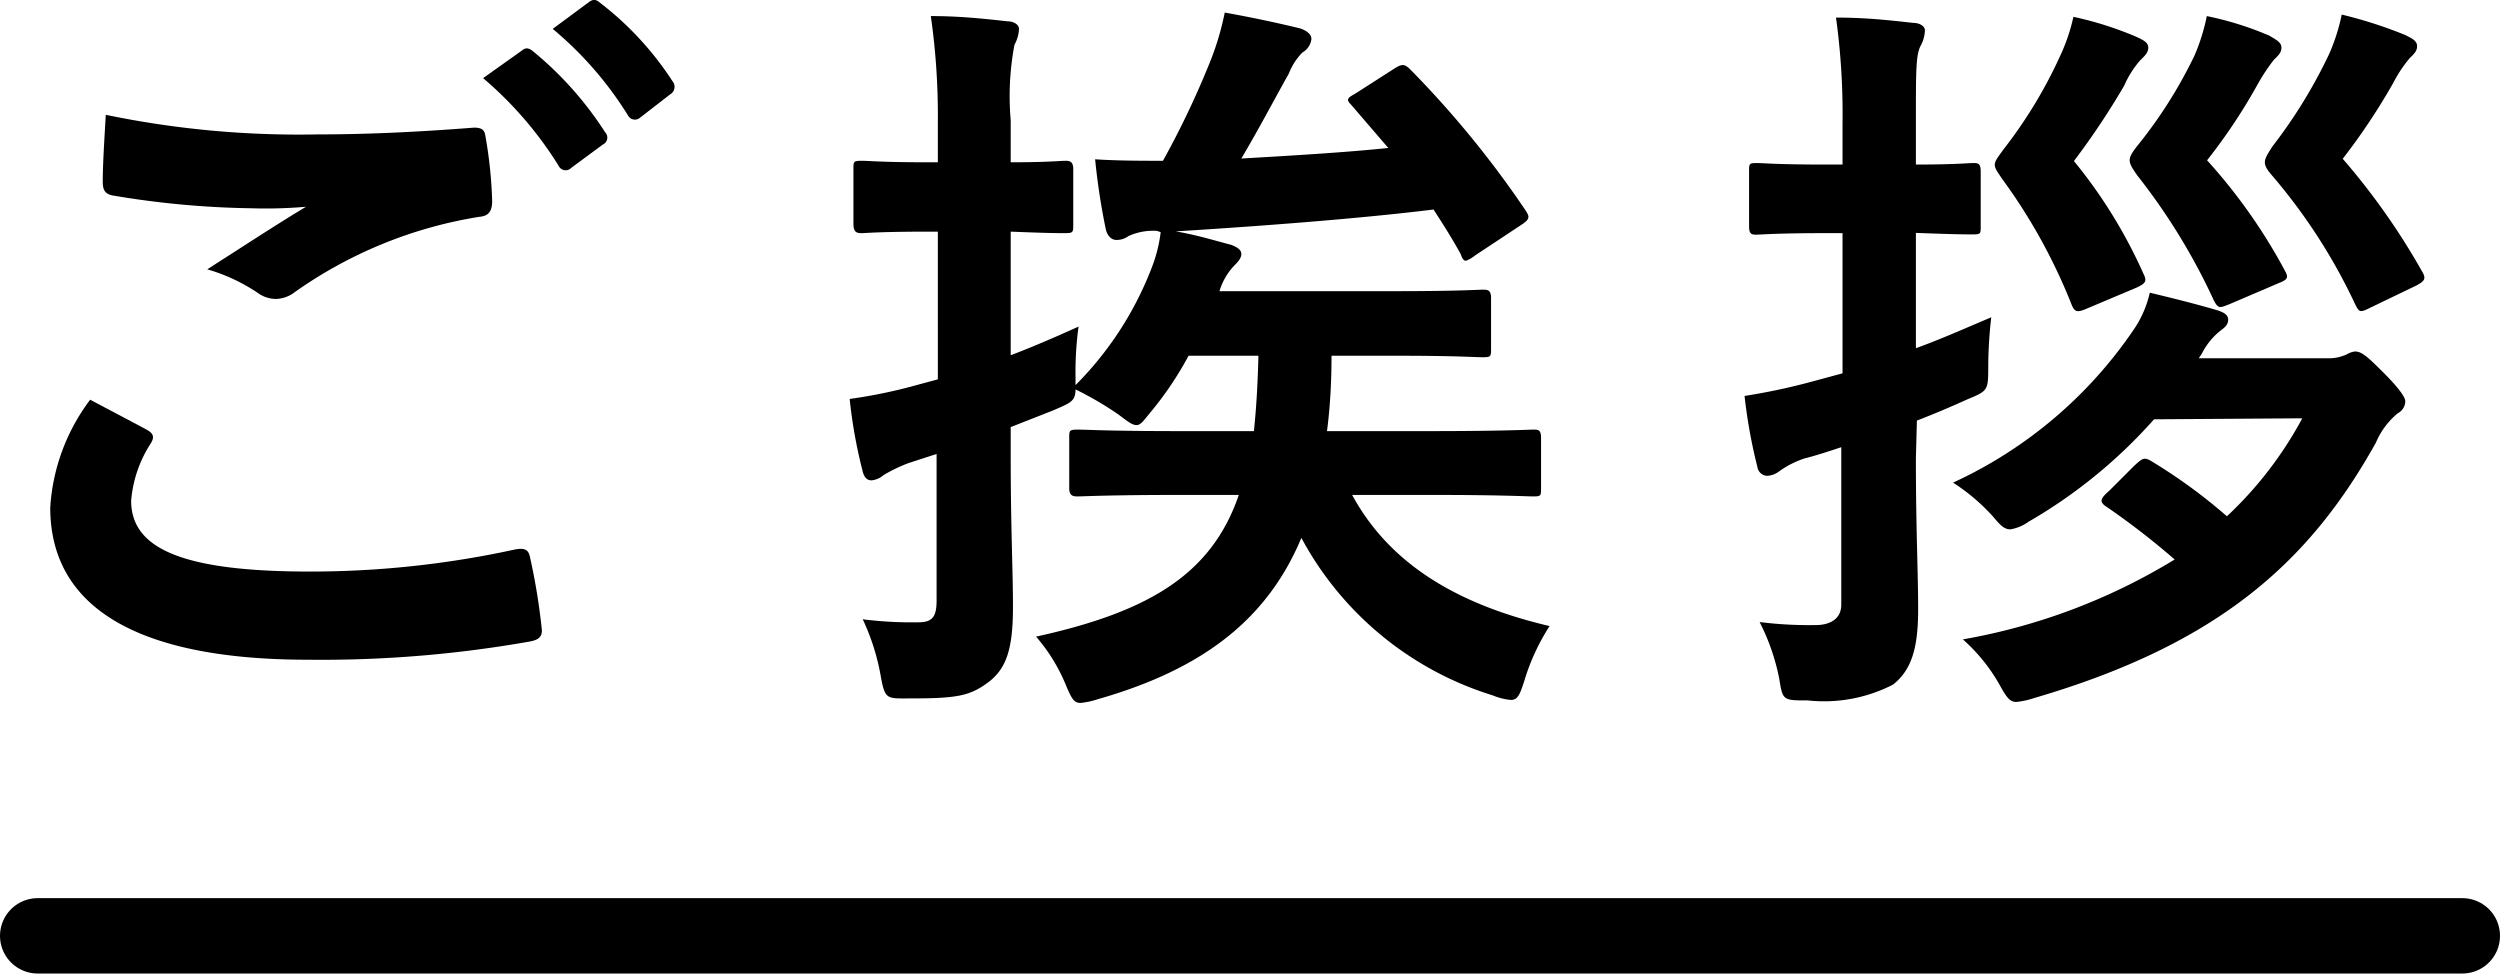<svg xmlns="http://www.w3.org/2000/svg" viewBox="0 0 99.51 38.75"><defs><style>.cls-1{fill:none;stroke:#000;stroke-linecap:round;stroke-miterlimit:10;stroke-width:3px;}</style></defs><title>greeting_title</title><g id="レイヤー_2" data-name="レイヤー 2"><g id="内容"><path d="M5.85,17.11c.27.15.3.3.15.54a4.93,4.93,0,0,0-.78,2.28c0,1.89,2,2.82,7.11,2.82a38.17,38.17,0,0,0,8.13-.87c.42-.09.57,0,.63.27a25.08,25.08,0,0,1,.48,2.94c0,.27-.15.39-.51.45a47.62,47.62,0,0,1-8.79.72C5.34,26.26,2,24.1,2,20.2a7.92,7.92,0,0,1,1.59-4.29C4.32,16.3,5.07,16.69,5.85,17.11ZM12.63,5.35c2.19,0,4.32-.12,6.24-.27.3,0,.42.09.45.33A17.51,17.51,0,0,1,19.59,8c0,.42-.15.6-.51.63a17.48,17.48,0,0,0-7.35,3,1.28,1.28,0,0,1-.75.27,1.26,1.26,0,0,1-.63-.18,7.17,7.17,0,0,0-2.1-1c1.56-1,2.88-1.86,3.93-2.49A18.32,18.32,0,0,1,10,8.29a35.9,35.9,0,0,1-5.52-.51c-.27-.06-.39-.18-.39-.54,0-.72.06-1.59.12-2.67A37.85,37.85,0,0,0,12.63,5.35ZM20.79,2c.15-.12.27-.09.45.06a13.81,13.81,0,0,1,2.85,3.21.3.3,0,0,1-.09.48l-1.26.93a.31.31,0,0,1-.51-.09,14.89,14.89,0,0,0-3-3.48ZM23.46.07c.18-.12.27-.09.45.06a12.53,12.53,0,0,1,2.85,3.09.35.35,0,0,1-.09.54l-1.2.93A.31.31,0,0,1,25,4.6a14.19,14.19,0,0,0-3-3.45Z"/><path d="M46.05,9.19a2.37,2.37,0,0,0-1.14.21.76.76,0,0,1-.48.15c-.18,0-.36-.15-.42-.45a26.52,26.52,0,0,1-.42-2.76c.87.06,1.92.06,2.7.06a35,35,0,0,0,1.86-3.9,11.15,11.15,0,0,0,.6-2c1.17.21,2.13.42,3,.63.27.09.45.24.45.42a.71.71,0,0,1-.36.54,2.48,2.48,0,0,0-.54.84C50.7,4,50.07,5.2,49.41,6.31c2.07-.12,4.11-.24,5.85-.42L53.79,4.18c-.21-.21-.18-.27.15-.45l1.56-1c.33-.21.42-.18.66.06a39.32,39.32,0,0,1,4.56,5.58c.15.24.21.33-.15.57l-1.86,1.23a1.23,1.23,0,0,1-.36.21c-.09,0-.15-.09-.21-.27-.33-.6-.69-1.17-1.08-1.77-2.91.36-6.87.66-10.26.87.87.15,1.53.36,2.22.54.21.09.39.18.39.36s-.15.33-.3.48a2.53,2.53,0,0,0-.57,1h7c2.49,0,3.3-.06,3.48-.06s.33,0,.33.33v2c0,.33,0,.36-.33.36s-1-.06-3.48-.06H53q0,1.62-.18,3h4.11c2.91,0,3.93-.06,4.11-.06s.3,0,.3.33v2c0,.3,0,.33-.3.33s-1.2-.06-4.11-.06H53.82c1.29,2.37,3.63,4.23,7.86,5.22a8.54,8.54,0,0,0-1,2.16c-.18.57-.27.78-.54.78a2.43,2.43,0,0,1-.72-.18,13,13,0,0,1-7.62-6.27c-1.38,3.3-4,5.25-8.1,6.42a3.21,3.21,0,0,1-.69.15c-.27,0-.36-.18-.6-.75a7,7,0,0,0-1.17-1.89c4.56-1,7-2.52,8.07-5.64H47c-2.91,0-3.9.06-4.08.06s-.36,0-.36-.33v-2c0-.3,0-.33.36-.33s1.17.06,4.08.06h2.91q.14-1.31.18-3H47.31a13.53,13.53,0,0,1-1.44,2.16c-.33.39-.45.6-.63.6s-.36-.15-.72-.42a13.38,13.38,0,0,0-1.71-1c0,.48-.21.54-.9.84L40.23,17v1.17c0,2.85.09,4.47.09,6,0,1.68-.27,2.46-1,3s-1.26.63-3.09.63c-.93,0-1,.06-1.17-.87a8.89,8.89,0,0,0-.72-2.28,15.4,15.4,0,0,0,2.22.12c.57,0,.72-.24.72-.87V18.07l-1.11.36a6.2,6.2,0,0,0-1,.48.85.85,0,0,1-.48.21c-.18,0-.3-.12-.36-.39a19.68,19.68,0,0,1-.51-2.85,20.31,20.31,0,0,0,2.73-.57l.78-.21V9.22H37c-2,0-2.55.06-2.7.06s-.33,0-.33-.36V6.73c0-.3,0-.33.33-.33s.75.06,2.7.06h.33V4.87A28,28,0,0,0,37.05.64c1.08,0,2,.09,3.06.21.27,0,.45.15.45.3a1.41,1.41,0,0,1-.18.63,11,11,0,0,0-.15,3V6.46c1.47,0,2-.06,2.16-.06s.33,0,.33.33V8.92c0,.33,0,.36-.33.36s-.69,0-2.16-.06v4.92c.87-.33,1.77-.72,2.7-1.14A13.62,13.62,0,0,0,42.81,15v.33a13.42,13.42,0,0,0,3-4.59,5.84,5.84,0,0,0,.39-1.5Z"/><path d="M76.26,18.25c0,2.85.09,4.5.09,6s-.24,2.4-1,3a6,6,0,0,1-3.39.63c-1,0-1,0-1.14-.87a8.59,8.59,0,0,0-.78-2.25,15.85,15.85,0,0,0,2.25.12c.45,0,1-.18,1-.81V17.8c-.54.18-1,.33-1.47.45a3.7,3.7,0,0,0-1,.51.87.87,0,0,1-.48.18.41.41,0,0,1-.39-.36,20.81,20.81,0,0,1-.51-2.82,24.9,24.9,0,0,0,2.79-.6l1.11-.3V9.28h-.69c-1.95,0-2.55.06-2.73.06s-.3,0-.3-.33V6.82c0-.3,0-.33.3-.33s.78.06,2.73.06h.69V4.93A28,28,0,0,0,73.08.7c1.11,0,2,.09,3.06.21.3,0,.48.15.48.3a1.41,1.41,0,0,1-.18.63c-.18.36-.18,1-.18,3V6.55c1.56,0,2.1-.06,2.28-.06s.3,0,.3.33V9c0,.3,0,.33-.3.33s-.72,0-2.28-.06v4.59c1-.36,2-.81,3-1.23a17.77,17.77,0,0,0-.12,1.92c0,1,0,1-.84,1.35-.6.27-1.29.57-2,.84Zm9.48-1.56a20.13,20.13,0,0,1-5,4.08,1.69,1.69,0,0,1-.72.3c-.24,0-.39-.15-.69-.51a7.94,7.94,0,0,0-1.59-1.35,17.54,17.54,0,0,0,7.17-6.06,4.24,4.24,0,0,0,.66-1.5c1,.24,1.83.45,2.55.66.45.12.57.24.57.42s-.12.3-.33.45a2.76,2.76,0,0,0-.72.9l-.12.18h5.1a1.71,1.71,0,0,0,.78-.15.89.89,0,0,1,.33-.12c.27,0,.48.18,1.14.84s.87,1,.87,1.14a.55.55,0,0,1-.3.48,3.06,3.06,0,0,0-.87,1.17c-2.61,4.68-6.18,8-13.62,10.17a3.21,3.21,0,0,1-.69.15c-.27,0-.39-.18-.69-.72a7,7,0,0,0-1.44-1.77,24.14,24.14,0,0,0,8.43-3.18,30.09,30.09,0,0,0-2.67-2.07c-.15-.09-.24-.18-.24-.27s.09-.21.3-.39l1-1c.33-.3.39-.36.69-.18a21.4,21.4,0,0,1,3,2.19,15.1,15.1,0,0,0,3-3.9ZM83,12.31c-.3.12-.42.12-.54-.18a22.41,22.41,0,0,0-2.76-5c-.18-.27-.3-.42-.3-.57s.12-.3.36-.63A18.49,18.49,0,0,0,82,2.23,7.32,7.32,0,0,0,82.53.67,13.65,13.65,0,0,1,85,1.45c.33.15.51.24.51.45s-.18.36-.33.51a4,4,0,0,0-.63,1,29.88,29.88,0,0,1-2,3,19.66,19.66,0,0,1,2.76,4.47c.15.3.12.39-.27.57Zm5.76-.21c-.39.15-.45.21-.63-.12a24.71,24.71,0,0,0-3.06-5c-.21-.3-.3-.45-.3-.6s.09-.3.3-.57a18.34,18.34,0,0,0,2.28-3.6A7.89,7.89,0,0,0,87.84.64a12.81,12.81,0,0,1,2.49.78c.3.18.48.27.48.48s-.15.33-.3.48a7.61,7.61,0,0,0-.66,1,22.35,22.35,0,0,1-2,3,21.92,21.92,0,0,1,3.09,4.38c.15.27.15.36-.24.51Zm5.52.18c-.36.18-.39.12-.54-.18A22.57,22.57,0,0,0,90.45,7c-.21-.24-.3-.39-.3-.54s.09-.3.3-.63A20,20,0,0,0,92.7,2.17,7.64,7.64,0,0,0,93.21.58a17.85,17.85,0,0,1,2.52.81c.3.15.48.24.48.45s-.15.33-.3.48a5.47,5.47,0,0,0-.66,1,25.24,25.24,0,0,1-2,3,27.4,27.4,0,0,1,3.15,4.47c.18.3.12.39-.21.57Z"/><line class="cls-1" x1="1.5" y1="37.25" x2="98.01" y2="37.25"/></g></g></svg>